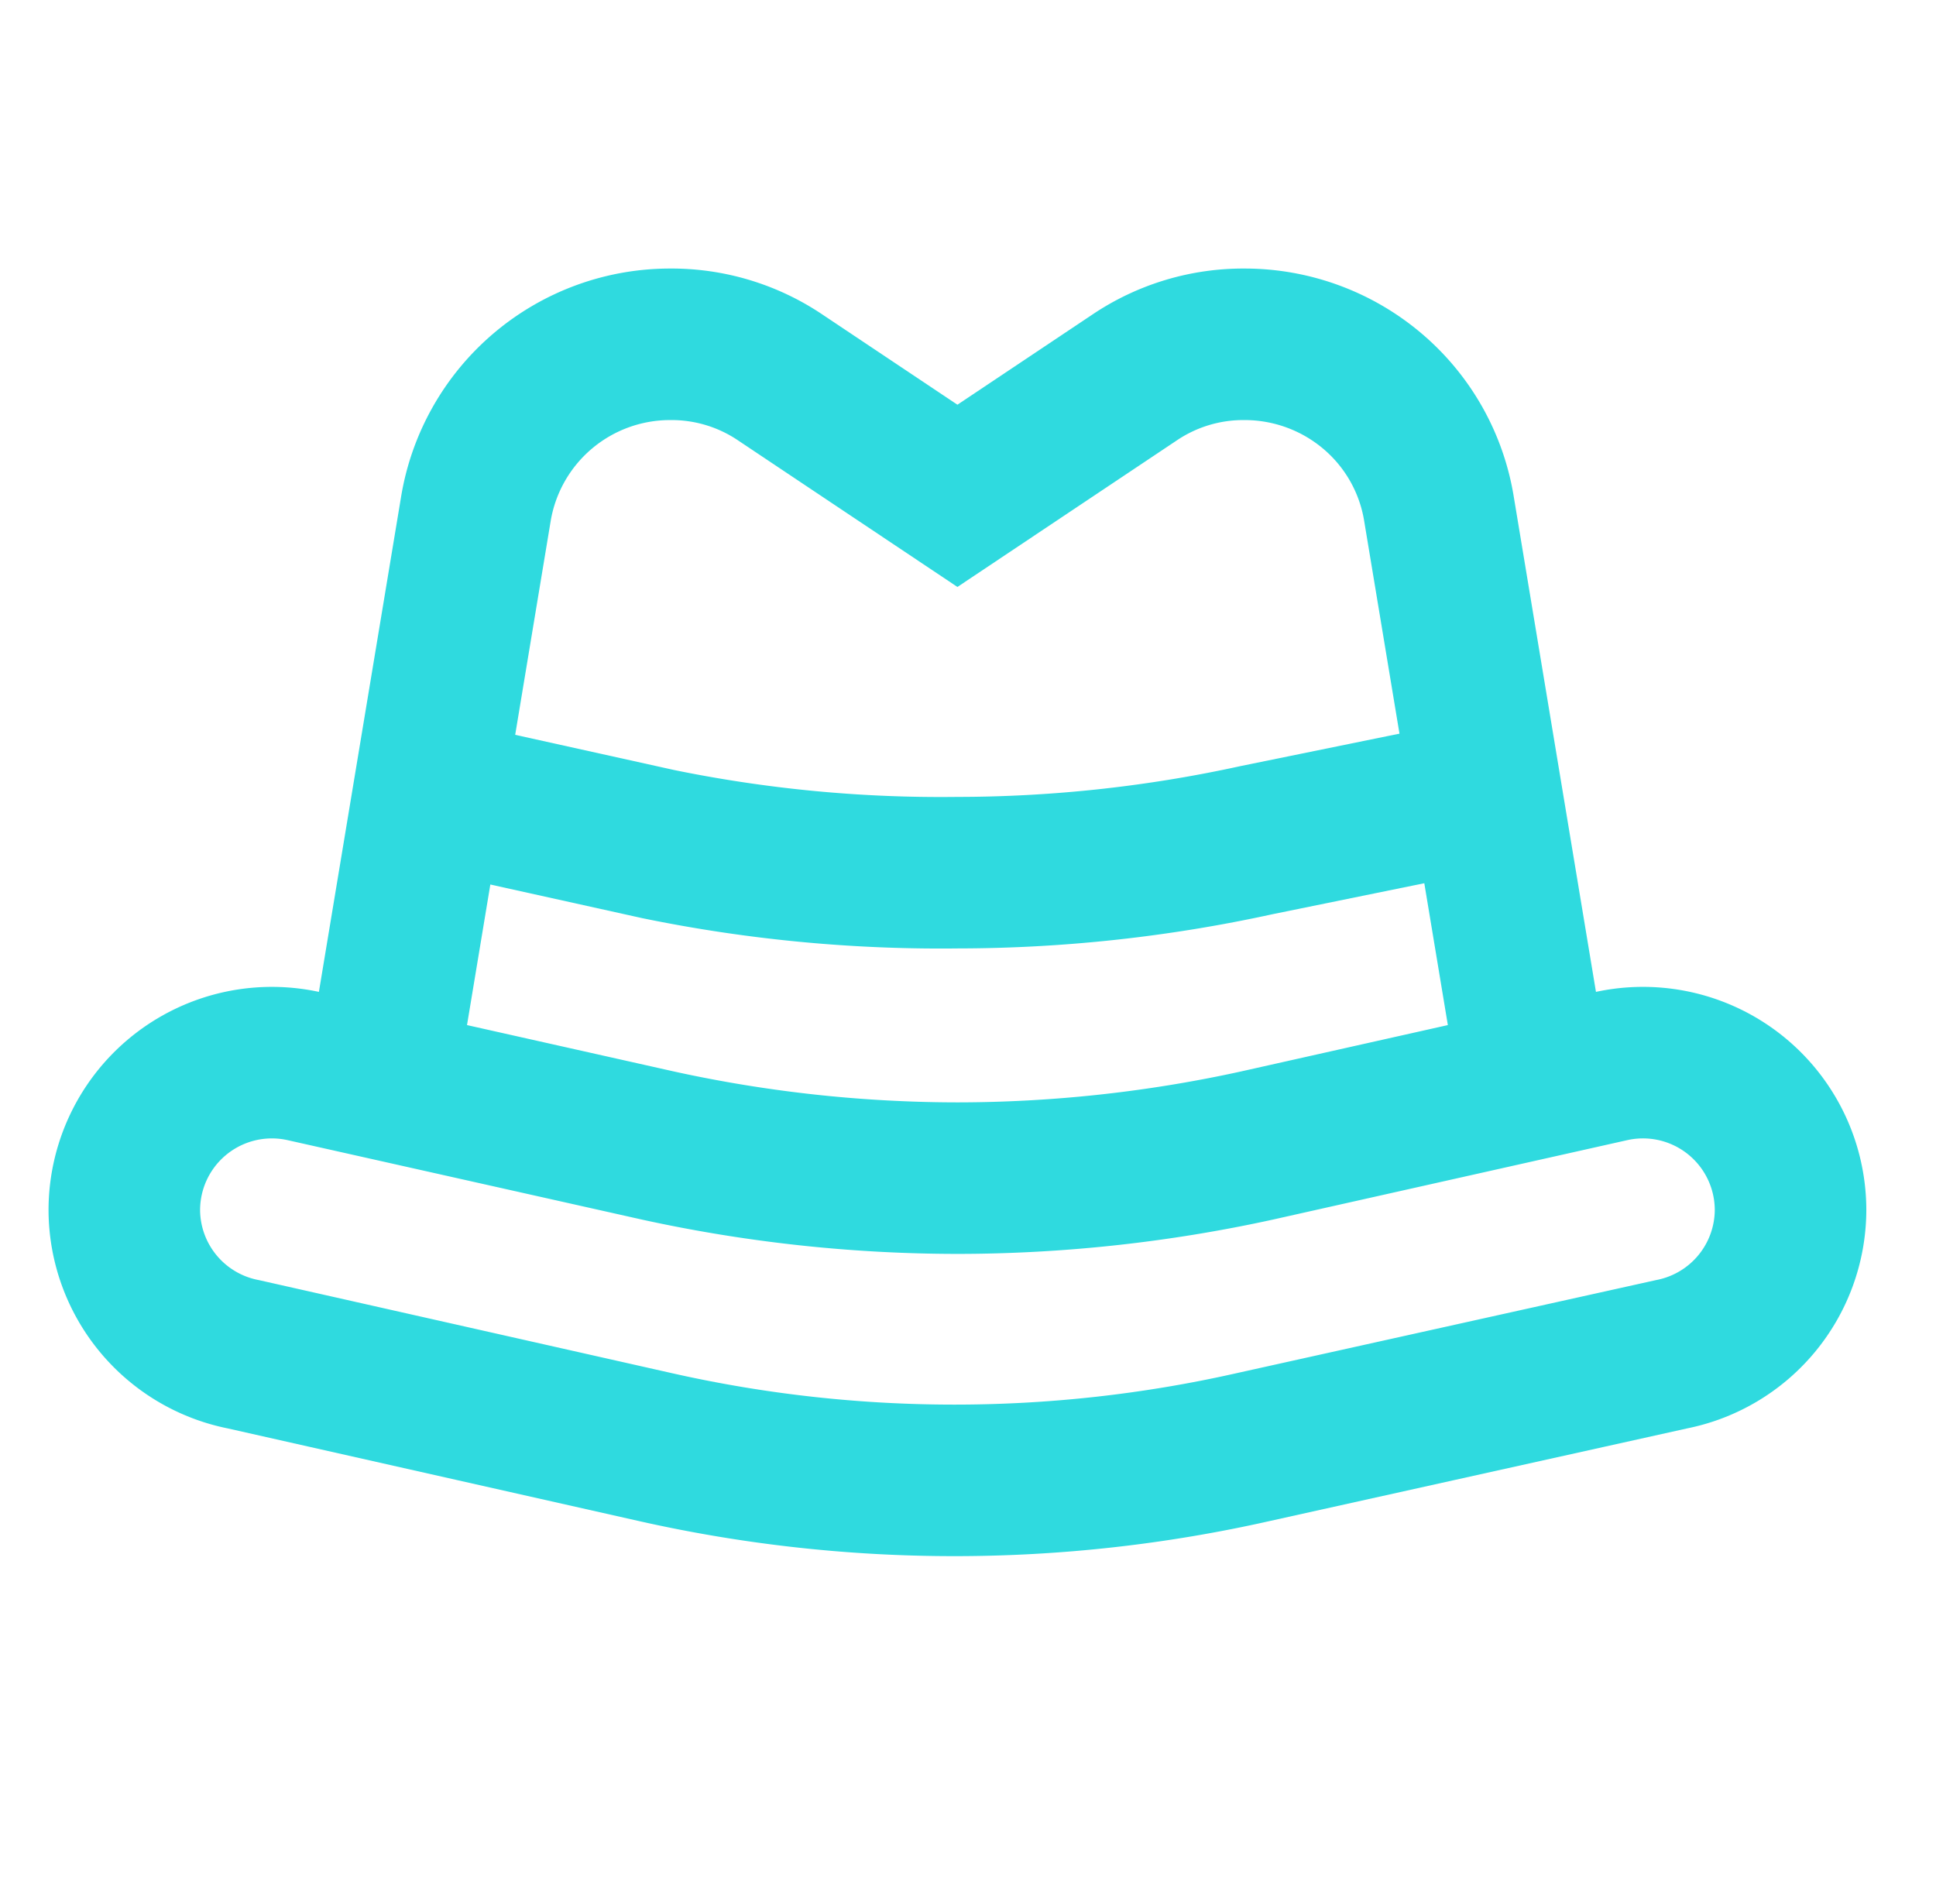 <?xml version="1.0" encoding="UTF-8"?> <svg xmlns="http://www.w3.org/2000/svg" width="61" height="60" fill="none"><path d="M52.667 42.676L39.492 45.6a42.725 42.725 0 01-9.425 1.05 42.82 42.82 0 01-9.425-1.05L7.667 42.676a4.65 4.65 0 01-3.75-4.525 4.65 4.65 0 015.675-4.55l11.15 2.5a44.247 44.247 0 009.425 1.025c3.17-.003 6.33-.347 9.425-1.025l11.15-2.5a4.649 4.649 0 015.675 4.55 4.65 4.65 0 01-3.75 4.525zM13.517 25l7.225 1.6c3.1.636 6.26.938 9.425.9a44.256 44.256 0 009.425-1.025L46.817 25" stroke="#2FDADF" stroke-width="4.775" stroke-miterlimit="10"></path><path d="M11.992 34.125l3-18.075a6.2 6.2 0 016.125-5.2 6.125 6.125 0 013.475 1.05l5.575 3.725 5.575-3.725a6.125 6.125 0 013.475-1.05c1.474 0 2.9.522 4.025 1.475a6.15 6.15 0 012.1 3.725l3 18.075" stroke="#2FDADF" stroke-width="4.775" stroke-miterlimit="10"></path></svg> 